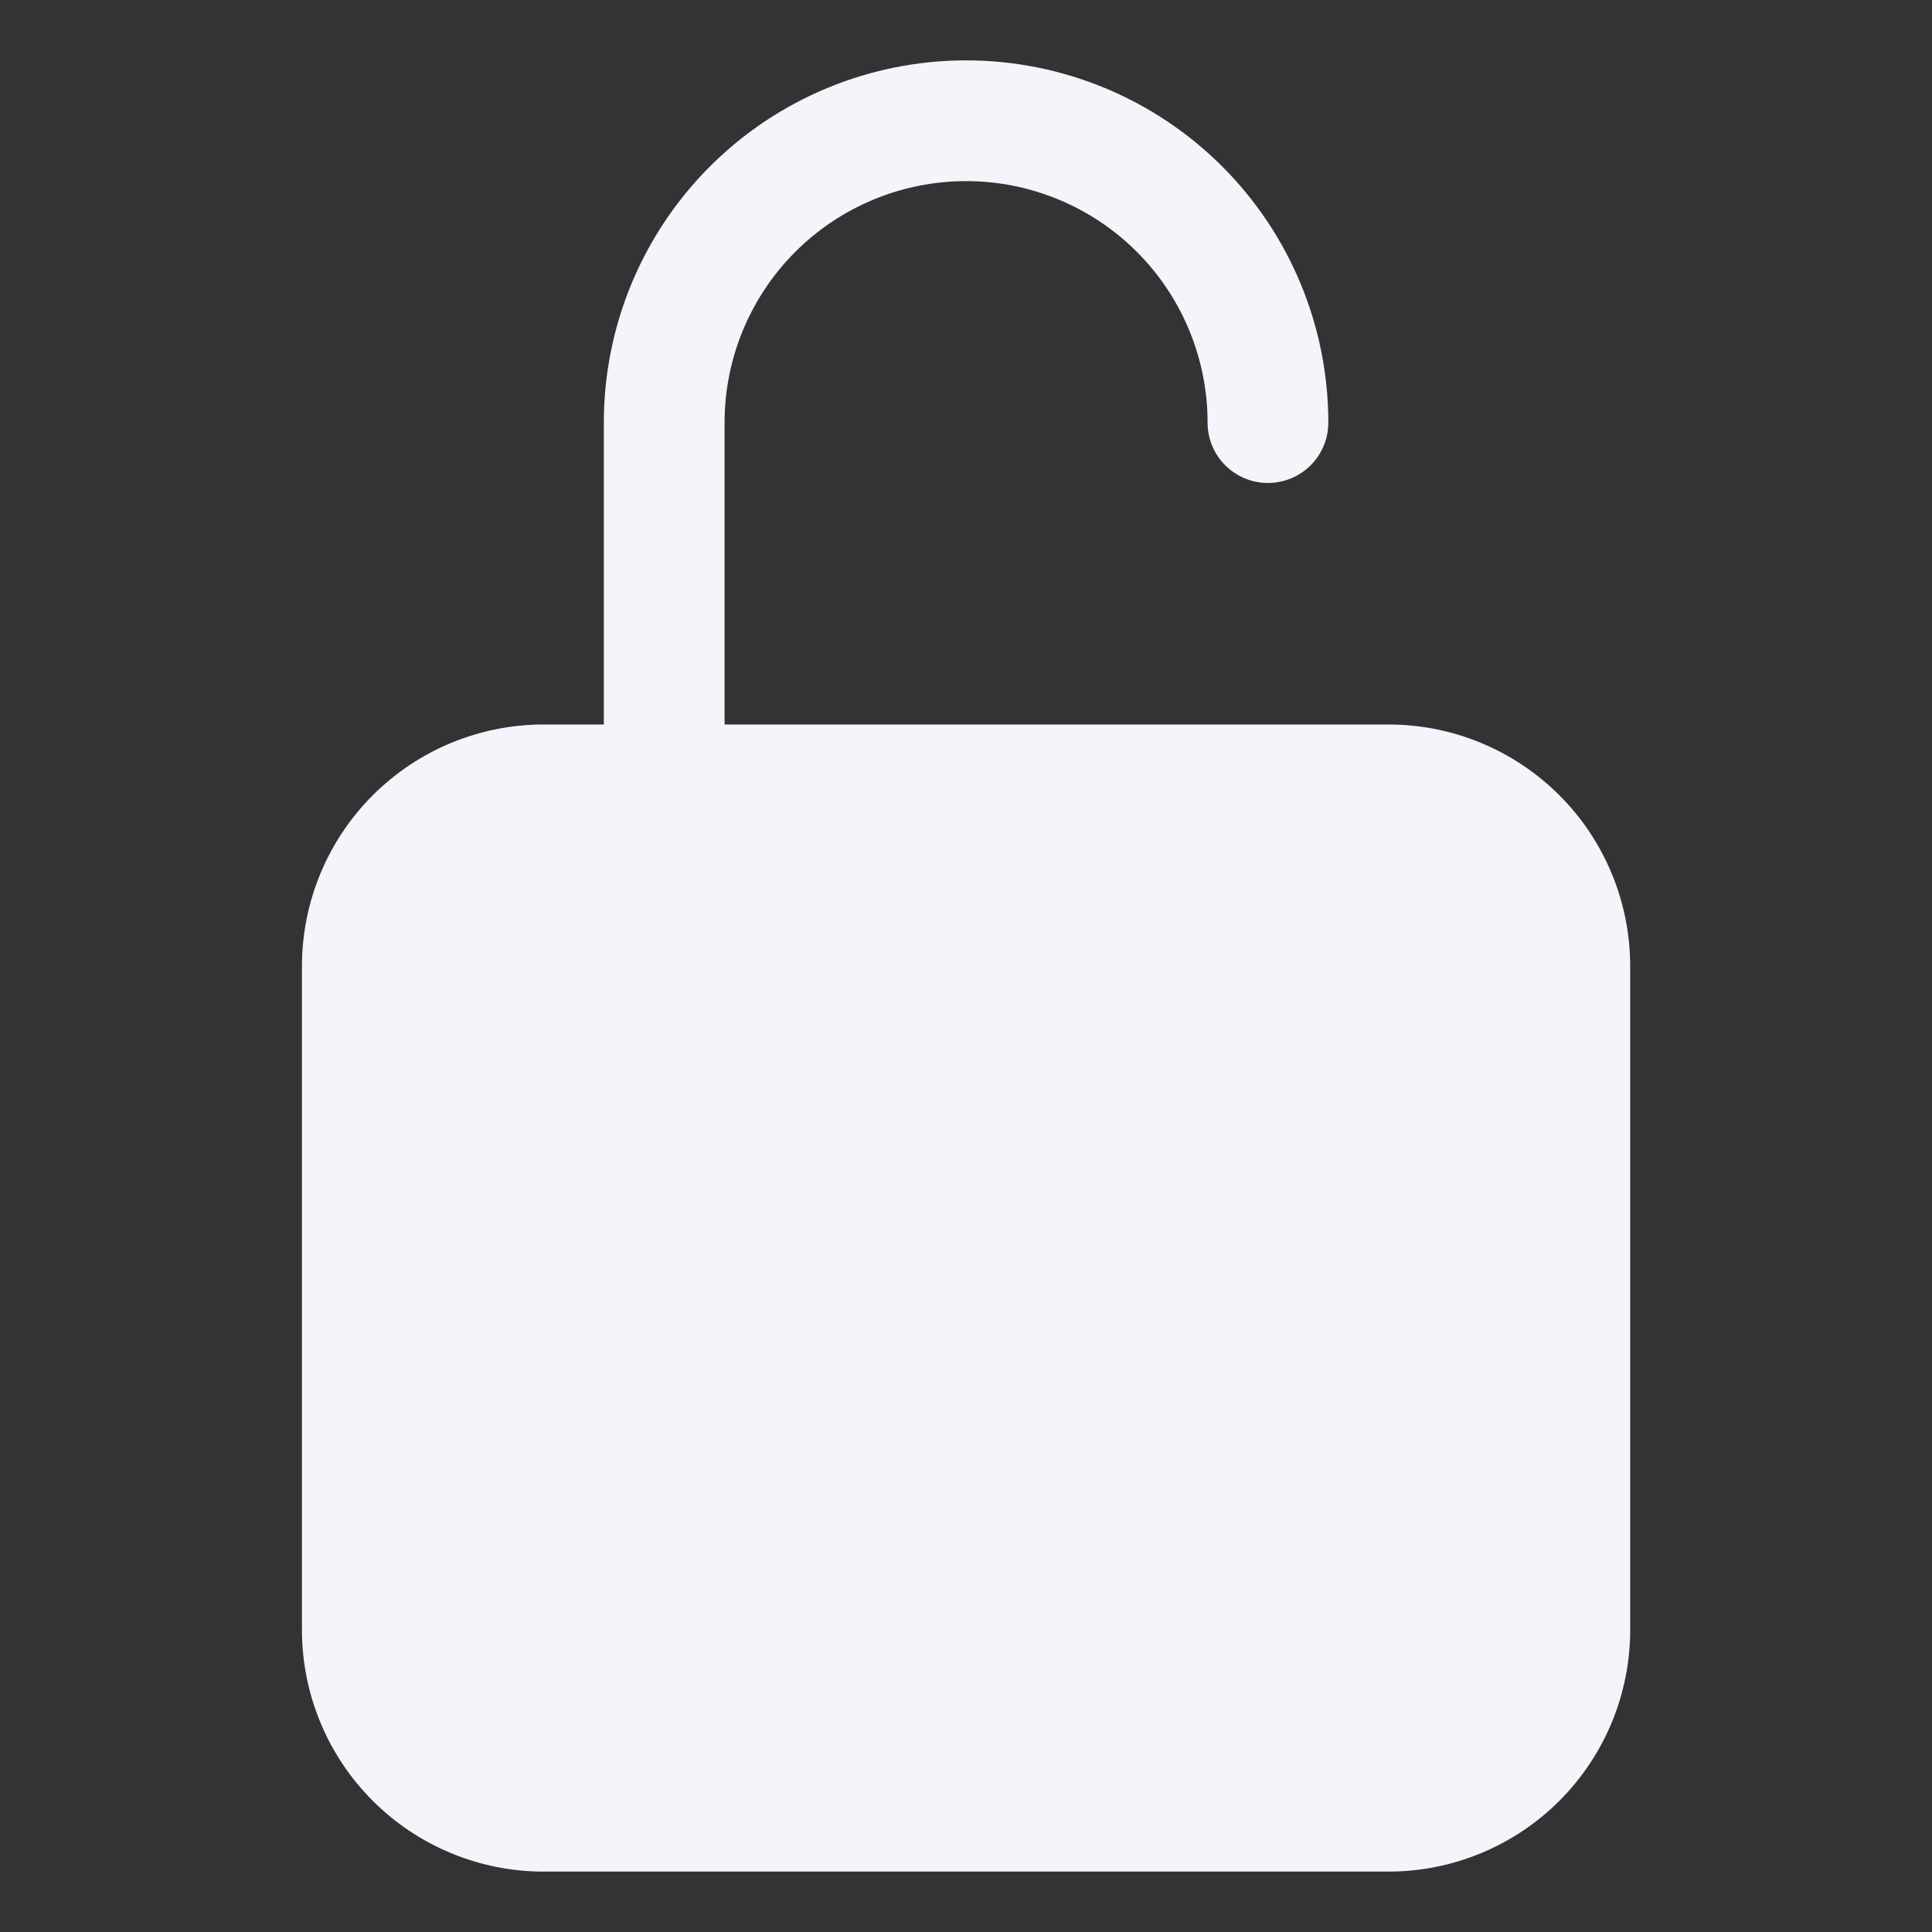 <?xml version="1.0" encoding="UTF-8"?> <svg xmlns="http://www.w3.org/2000/svg" width="52" height="52" viewBox="0 0 52 52" fill="none"><rect x="0" y="0" width="52" height="52" fill="#333333" stroke="none"/> <path d="M37.377 19.5H19.502V11.374C19.502 9.651 20.187 7.997 21.406 6.778C22.625 5.559 24.278 4.875 26.002 4.875C27.726 4.875 29.379 5.559 30.598 6.778C31.817 7.997 32.502 9.651 32.502 11.374C32.502 11.806 32.673 12.219 32.978 12.524C33.283 12.828 33.696 12.999 34.127 12.999C34.558 12.999 34.971 12.828 35.276 12.524C35.581 12.219 35.752 11.806 35.752 11.374C35.752 8.789 34.725 6.309 32.896 4.48C31.068 2.652 28.588 1.625 26.002 1.625C23.416 1.625 20.936 2.652 19.108 4.48C17.279 6.309 16.252 8.789 16.252 11.374V19.5H14.627C12.904 19.501 11.251 20.187 10.033 21.405C8.814 22.624 8.129 24.276 8.127 26V43.874C8.129 45.598 8.814 47.25 10.033 48.469C11.251 49.687 12.904 50.373 14.627 50.374H37.377C39.1 50.373 40.752 49.687 41.971 48.469C43.19 47.25 43.875 45.598 43.877 43.874V26C43.875 24.276 43.19 22.624 41.971 21.405C40.752 20.187 39.1 19.501 37.377 19.5V19.5Z" fill="#F4F5FB"></path> </svg> 